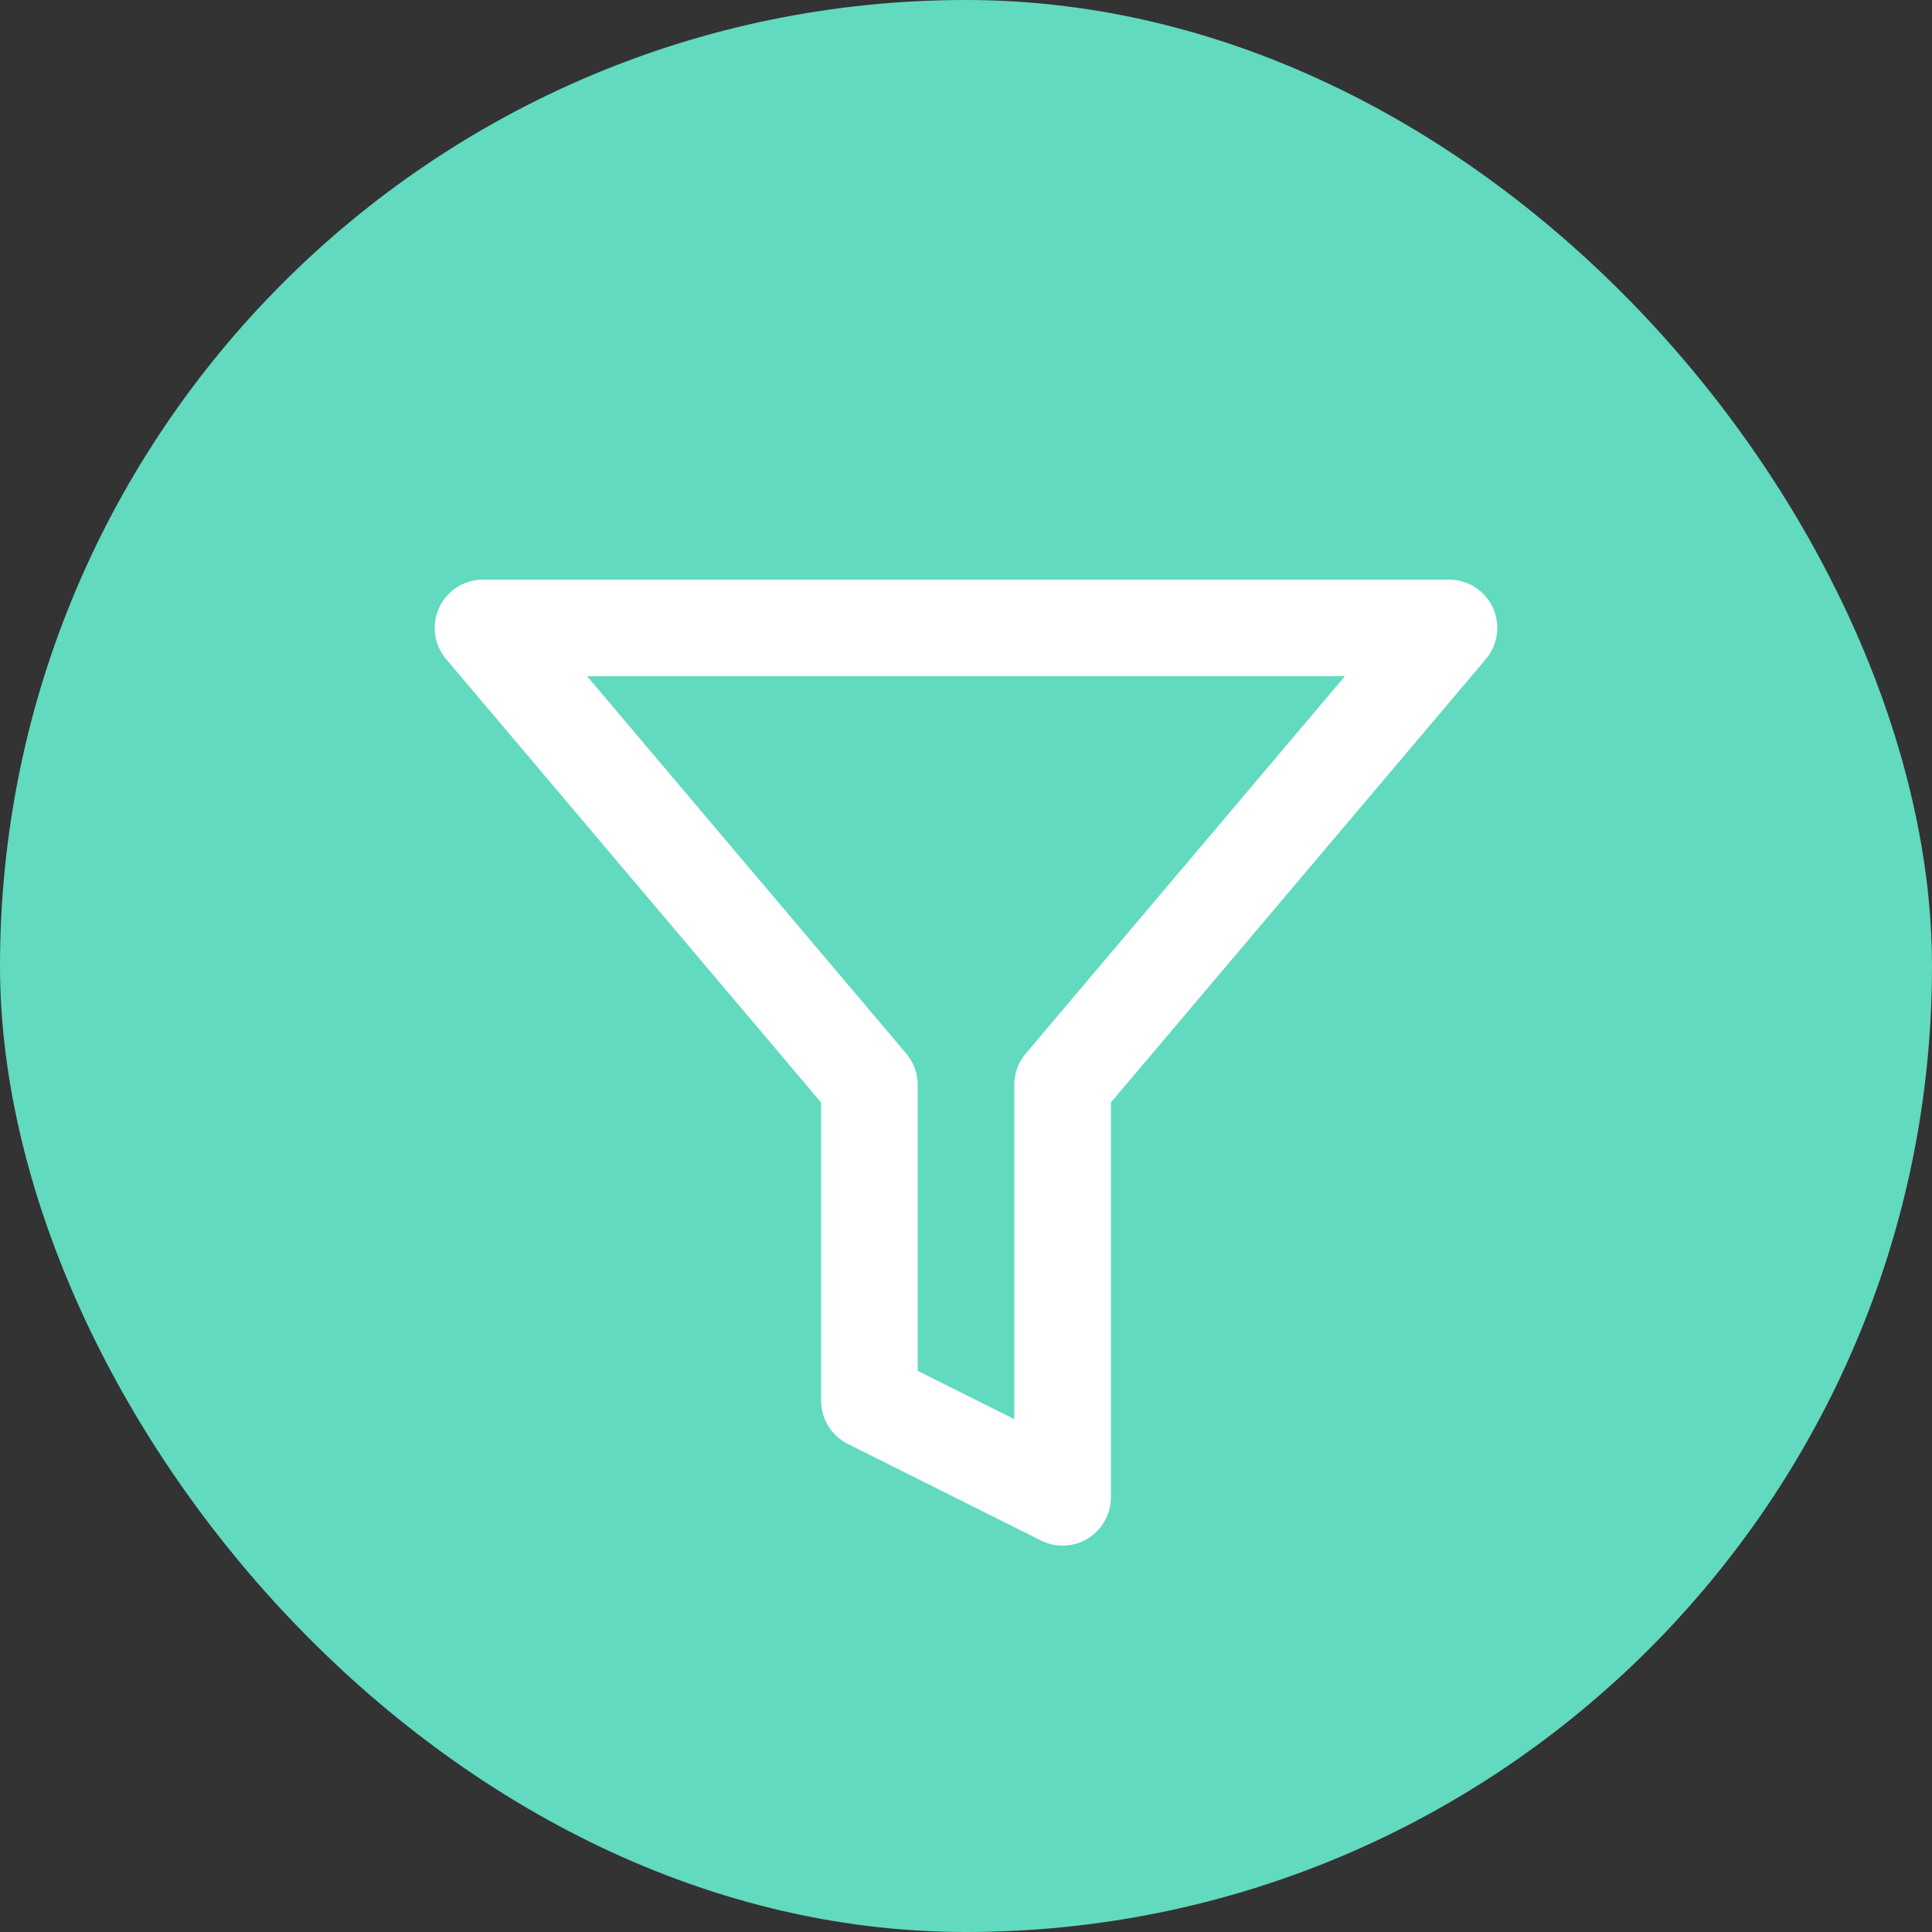 <svg width="60" height="60" viewBox="0 0 60 60" fill="none" xmlns="http://www.w3.org/2000/svg">
<rect x="0" y="0" width="60" height="60" fill="#333333" stroke="none"/>
<rect width="60" height="60" rx="30" fill="#61DABF"/>
<path d="M45 19.5H15L27 33.69V43.5L33 46.5V33.69L45 19.5Z" stroke="white" stroke-width="3" stroke-linecap="round" stroke-linejoin="round"/>
</svg>
